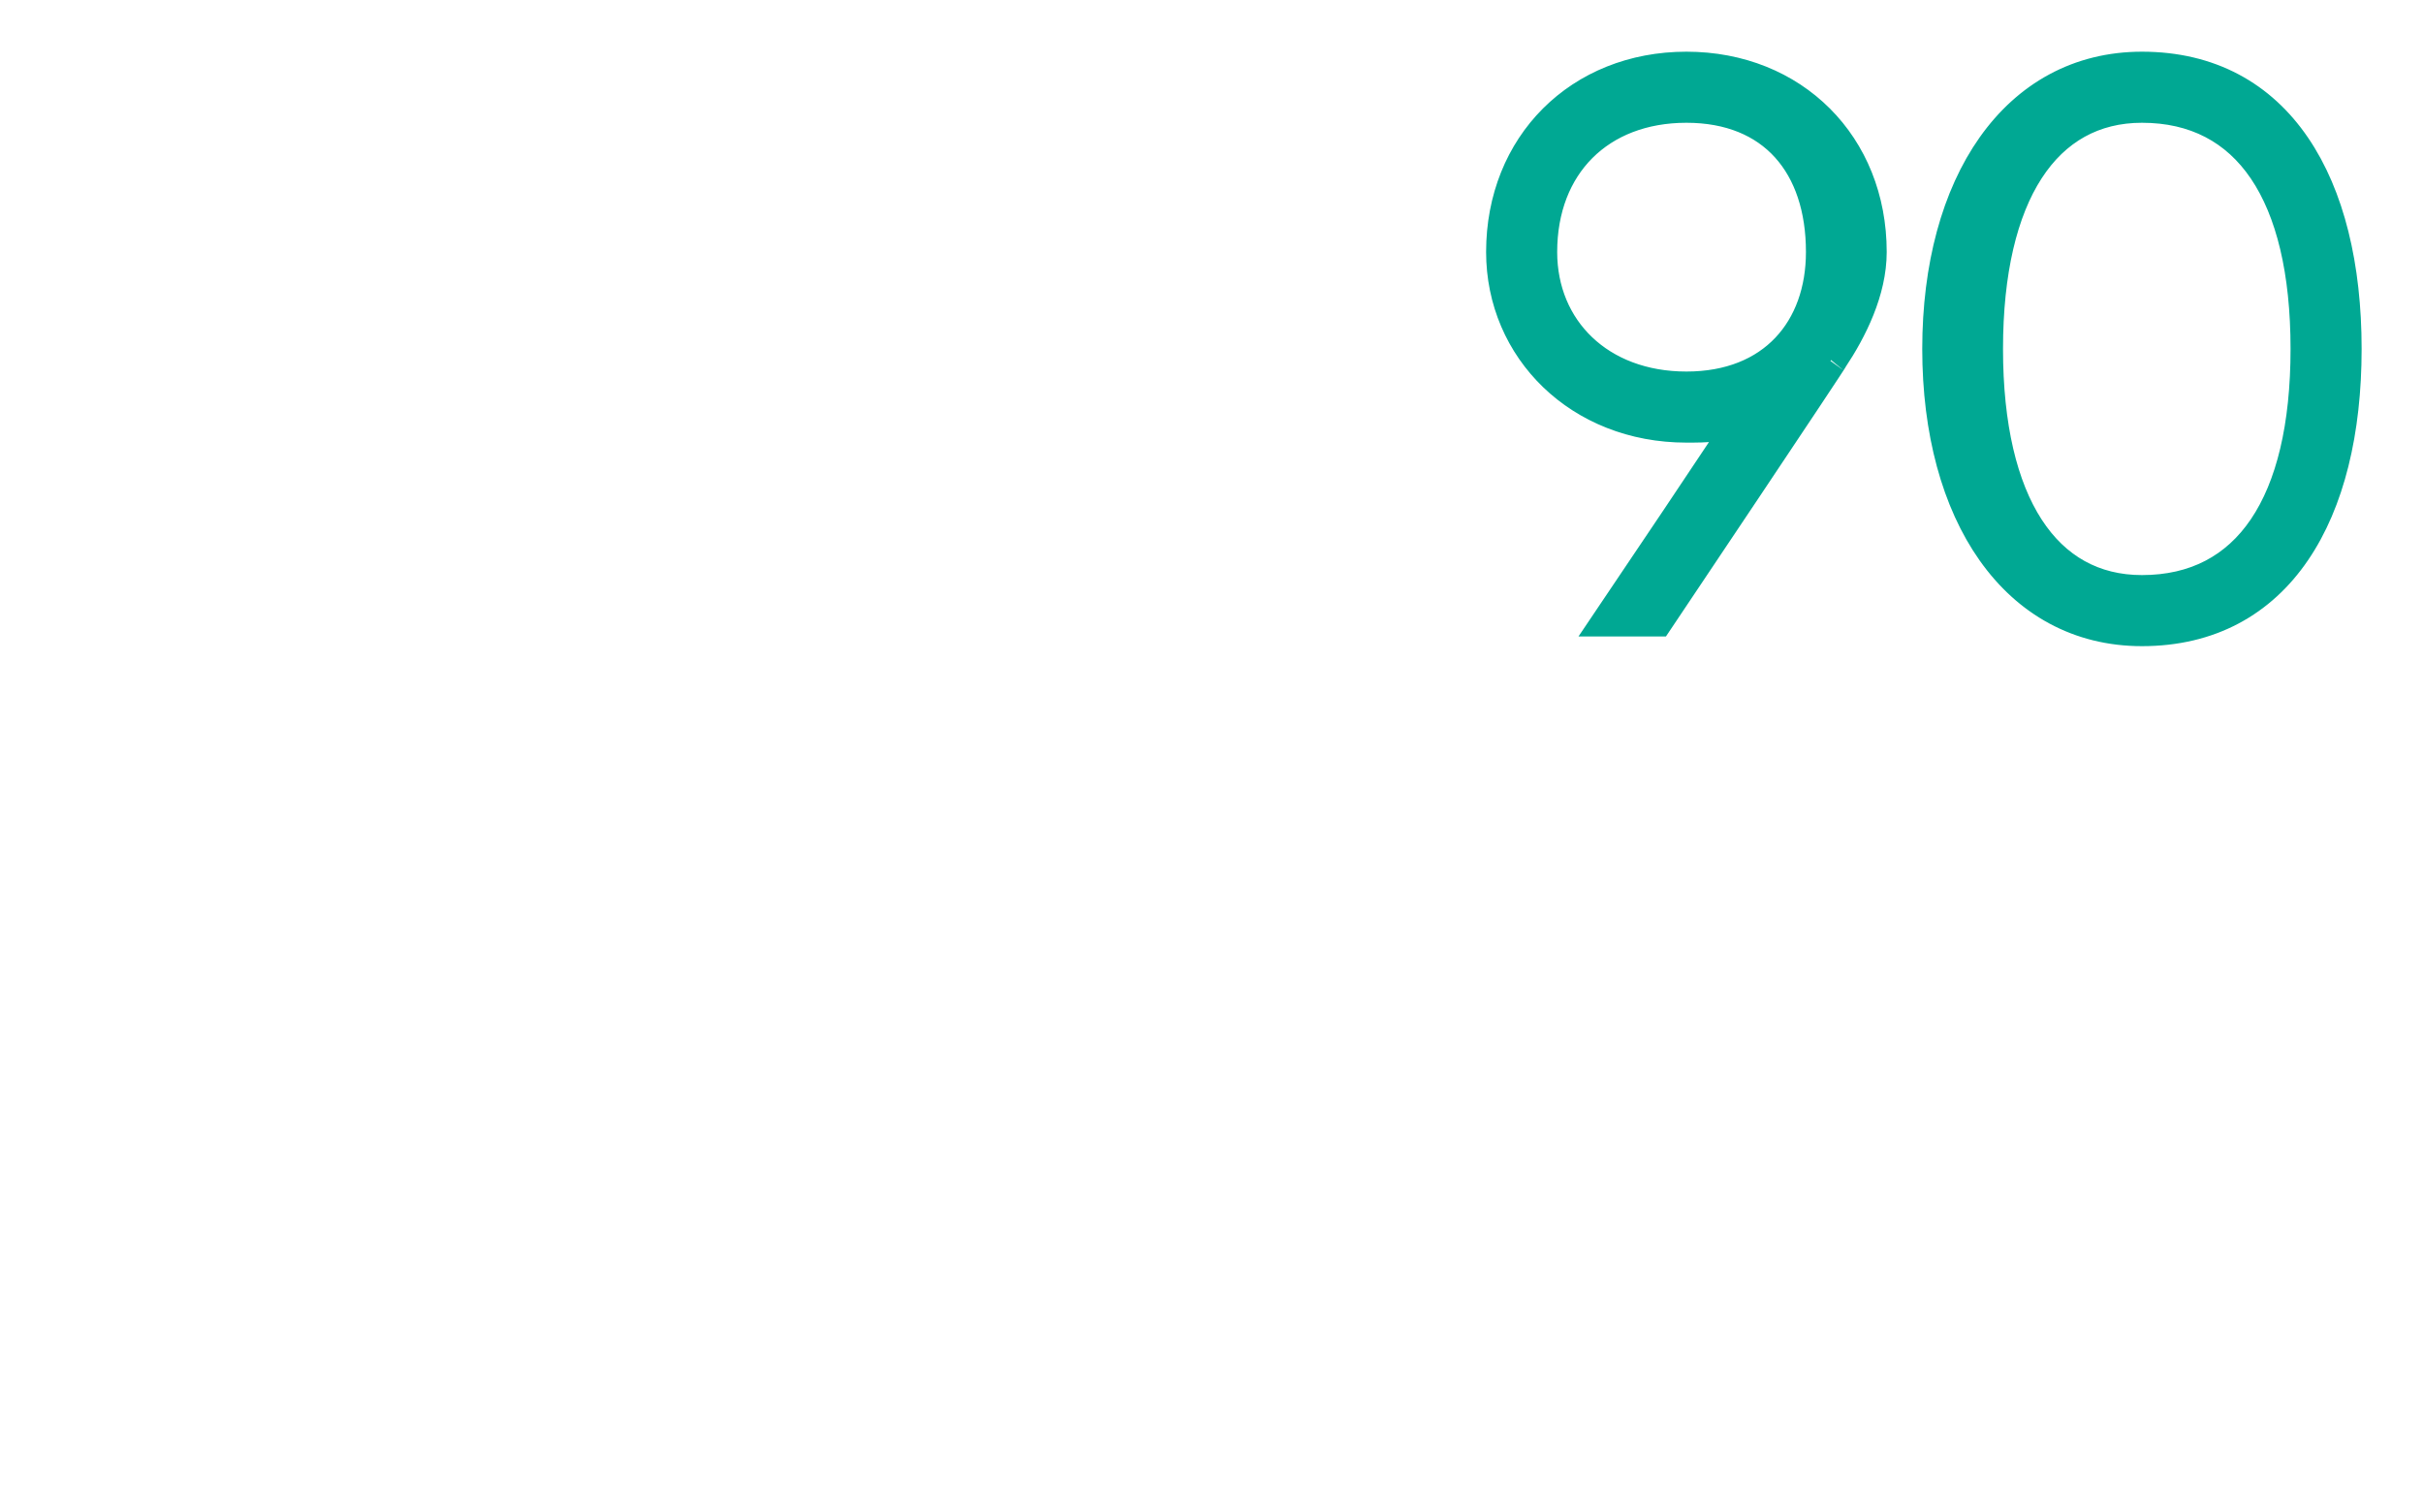 <?xml version="1.0" standalone="no"?><!DOCTYPE svg PUBLIC "-//W3C//DTD SVG 1.1//EN" "http://www.w3.org/Graphics/SVG/1.1/DTD/svg11.dtd"><svg xmlns="http://www.w3.org/2000/svg" version="1.1" width="25px" height="15.6px" viewBox="0 0 25 15.6">  <desc>90</desc>  <defs/>  <g id="Polygon81745">    <path d="M 18.9 3.7 C 18.93 3.67 17.1 6.4 17.1 6.4 L 16.6 6.4 C 16.6 6.4 18.01 4.31 18 4.3 C 17.8 4.4 17.6 4.4 17.4 4.4 C 16.3 4.4 15.5 3.6 15.5 2.6 C 15.5 1.5 16.3 0.7 17.4 0.7 C 18.5 0.7 19.3 1.5 19.3 2.6 C 19.3 3 19.1 3.4 18.9 3.7 Z M 17.4 4 C 18.3 4 18.8 3.4 18.8 2.6 C 18.8 1.7 18.3 1.1 17.4 1.1 C 16.5 1.1 15.9 1.7 15.9 2.6 C 15.9 3.4 16.5 4 17.4 4 Z M 20 3.6 C 20 1.9 20.8 0.7 22.1 0.7 C 23.5 0.7 24.2 1.9 24.2 3.6 C 24.2 5.3 23.5 6.5 22.1 6.5 C 20.8 6.5 20 5.3 20 3.6 Z M 23.8 3.6 C 23.8 2 23.2 1.1 22.1 1.1 C 21.1 1.1 20.5 2 20.5 3.6 C 20.5 5.2 21.1 6.1 22.1 6.1 C 23.2 6.1 23.8 5.2 23.8 3.6 Z " style="stroke-width:0.25pt; stroke:#00a893;" fill="#00a893"/>  </g></svg>